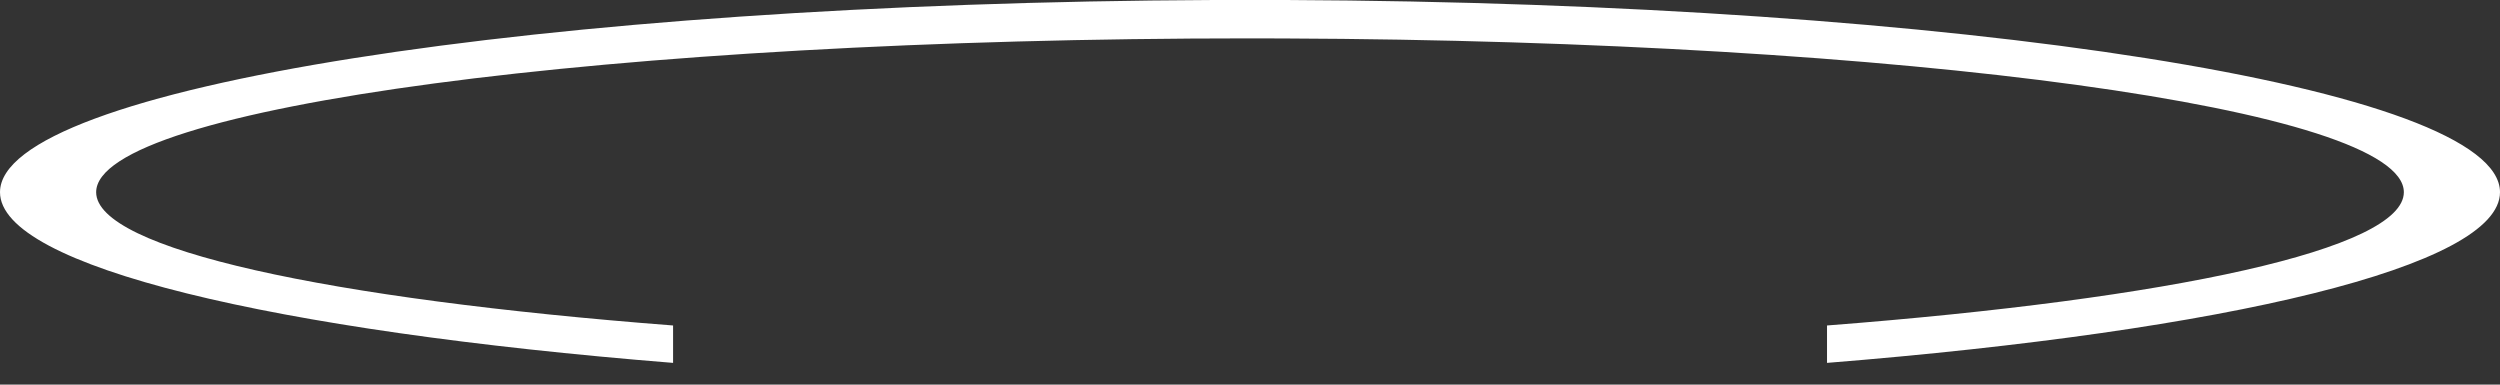 <?xml version="1.0" encoding="UTF-8"?>
<svg width="26px" height="4px" viewBox="0 0 26 4" version="1.1" xmlns="http://www.w3.org/2000/svg" xmlns:xlink="http://www.w3.org/1999/xlink">
    <rect x="0" y="0" width="26" height="4" fill="#333333" stroke="none"/>
    <title>Combined Shape Copy 2</title>
    <g id="Overview" stroke="none" stroke-width="1" fill="none" fill-rule="evenodd">
        <g id="Overview_01" transform="translate(-1391, -255)" fill="#FFFFFF">
            <g id="Group-10" transform="translate(1370, 234)">
                <path d="M34.377,21 C41.382,21.031 47,21.914 47,22.999 C47,23.771 44.16,24.44 40.001,24.774 L40.001,24.385 C43.587,24.108 46,23.591 46,22.999 C46,22.132 40.821,21.425 34.36,21.4 L34,21.399 C27.373,21.399 22,22.116 22,22.999 C22,23.591 24.413,24.109 28,24.385 L28,24.774 C23.84,24.44 21,23.771 21,22.999 C21,21.914 26.618,21.031 33.623,21 L34.377,21 Z" id="Combined-Shape-Copy-2"></path>
            </g>
        </g>
    </g>
</svg>
